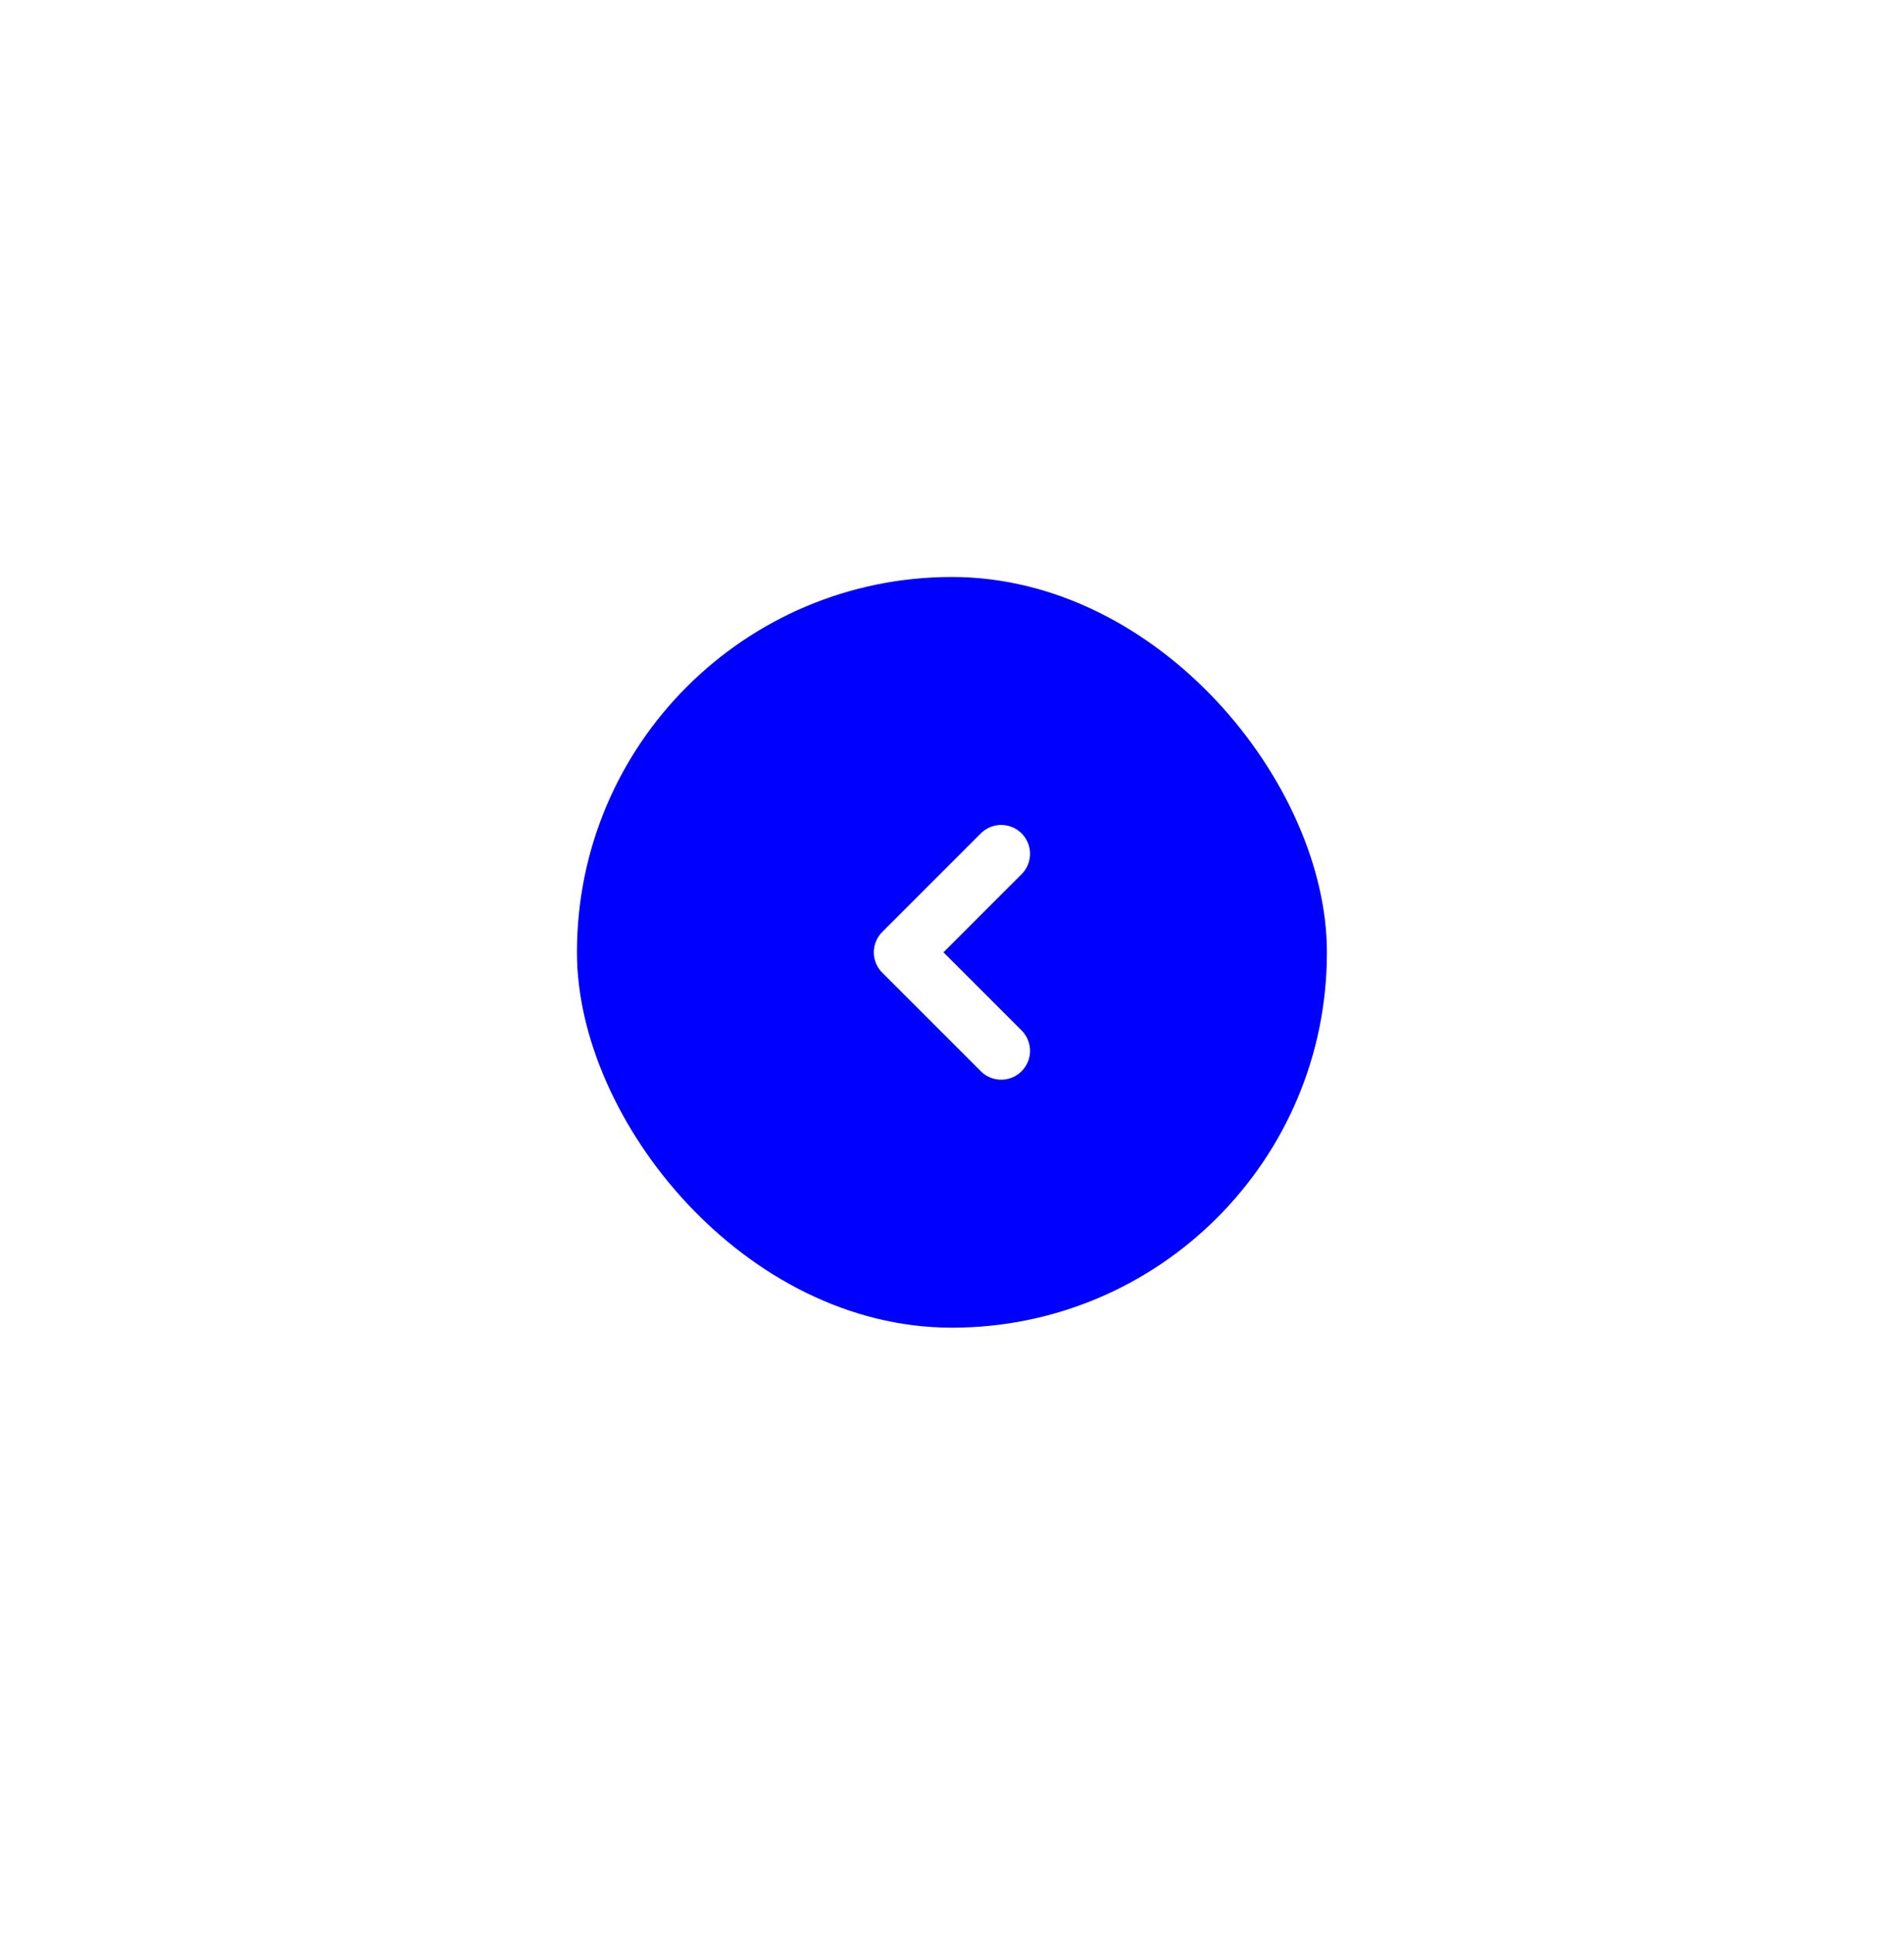 <svg xmlns="http://www.w3.org/2000/svg" width="66" height="67" fill="none" xmlns:v="https://vecta.io/nano"><g filter="url(#A)"><rect x="20" y="10" width="25.995" height="26.021" rx="12.998" fill="#00f"/><path d="M34.705 19.595L31.29 23.01l3.415 3.415" stroke="#fff" stroke-width="2" stroke-linecap="round" stroke-linejoin="round"/></g><defs><filter id="A" x="0" y="0" width="65.995" height="66.021" filterUnits="userSpaceOnUse" color-interpolation-filters="sRGB"><feFlood flood-opacity="0" result="A"/><feColorMatrix in="SourceAlpha" values="0 0 0 0 0 0 0 0 0 0 0 0 0 0 0 0 0 0 127 0"/><feOffset dy="10"/><feGaussianBlur stdDeviation="10"/><feColorMatrix values="0 0 0 0 1 0 0 0 0 1 0 0 0 0 1 0 0 0 0.2 0"/><feBlend in2="A"/><feBlend in="SourceGraphic"/></filter></defs></svg>